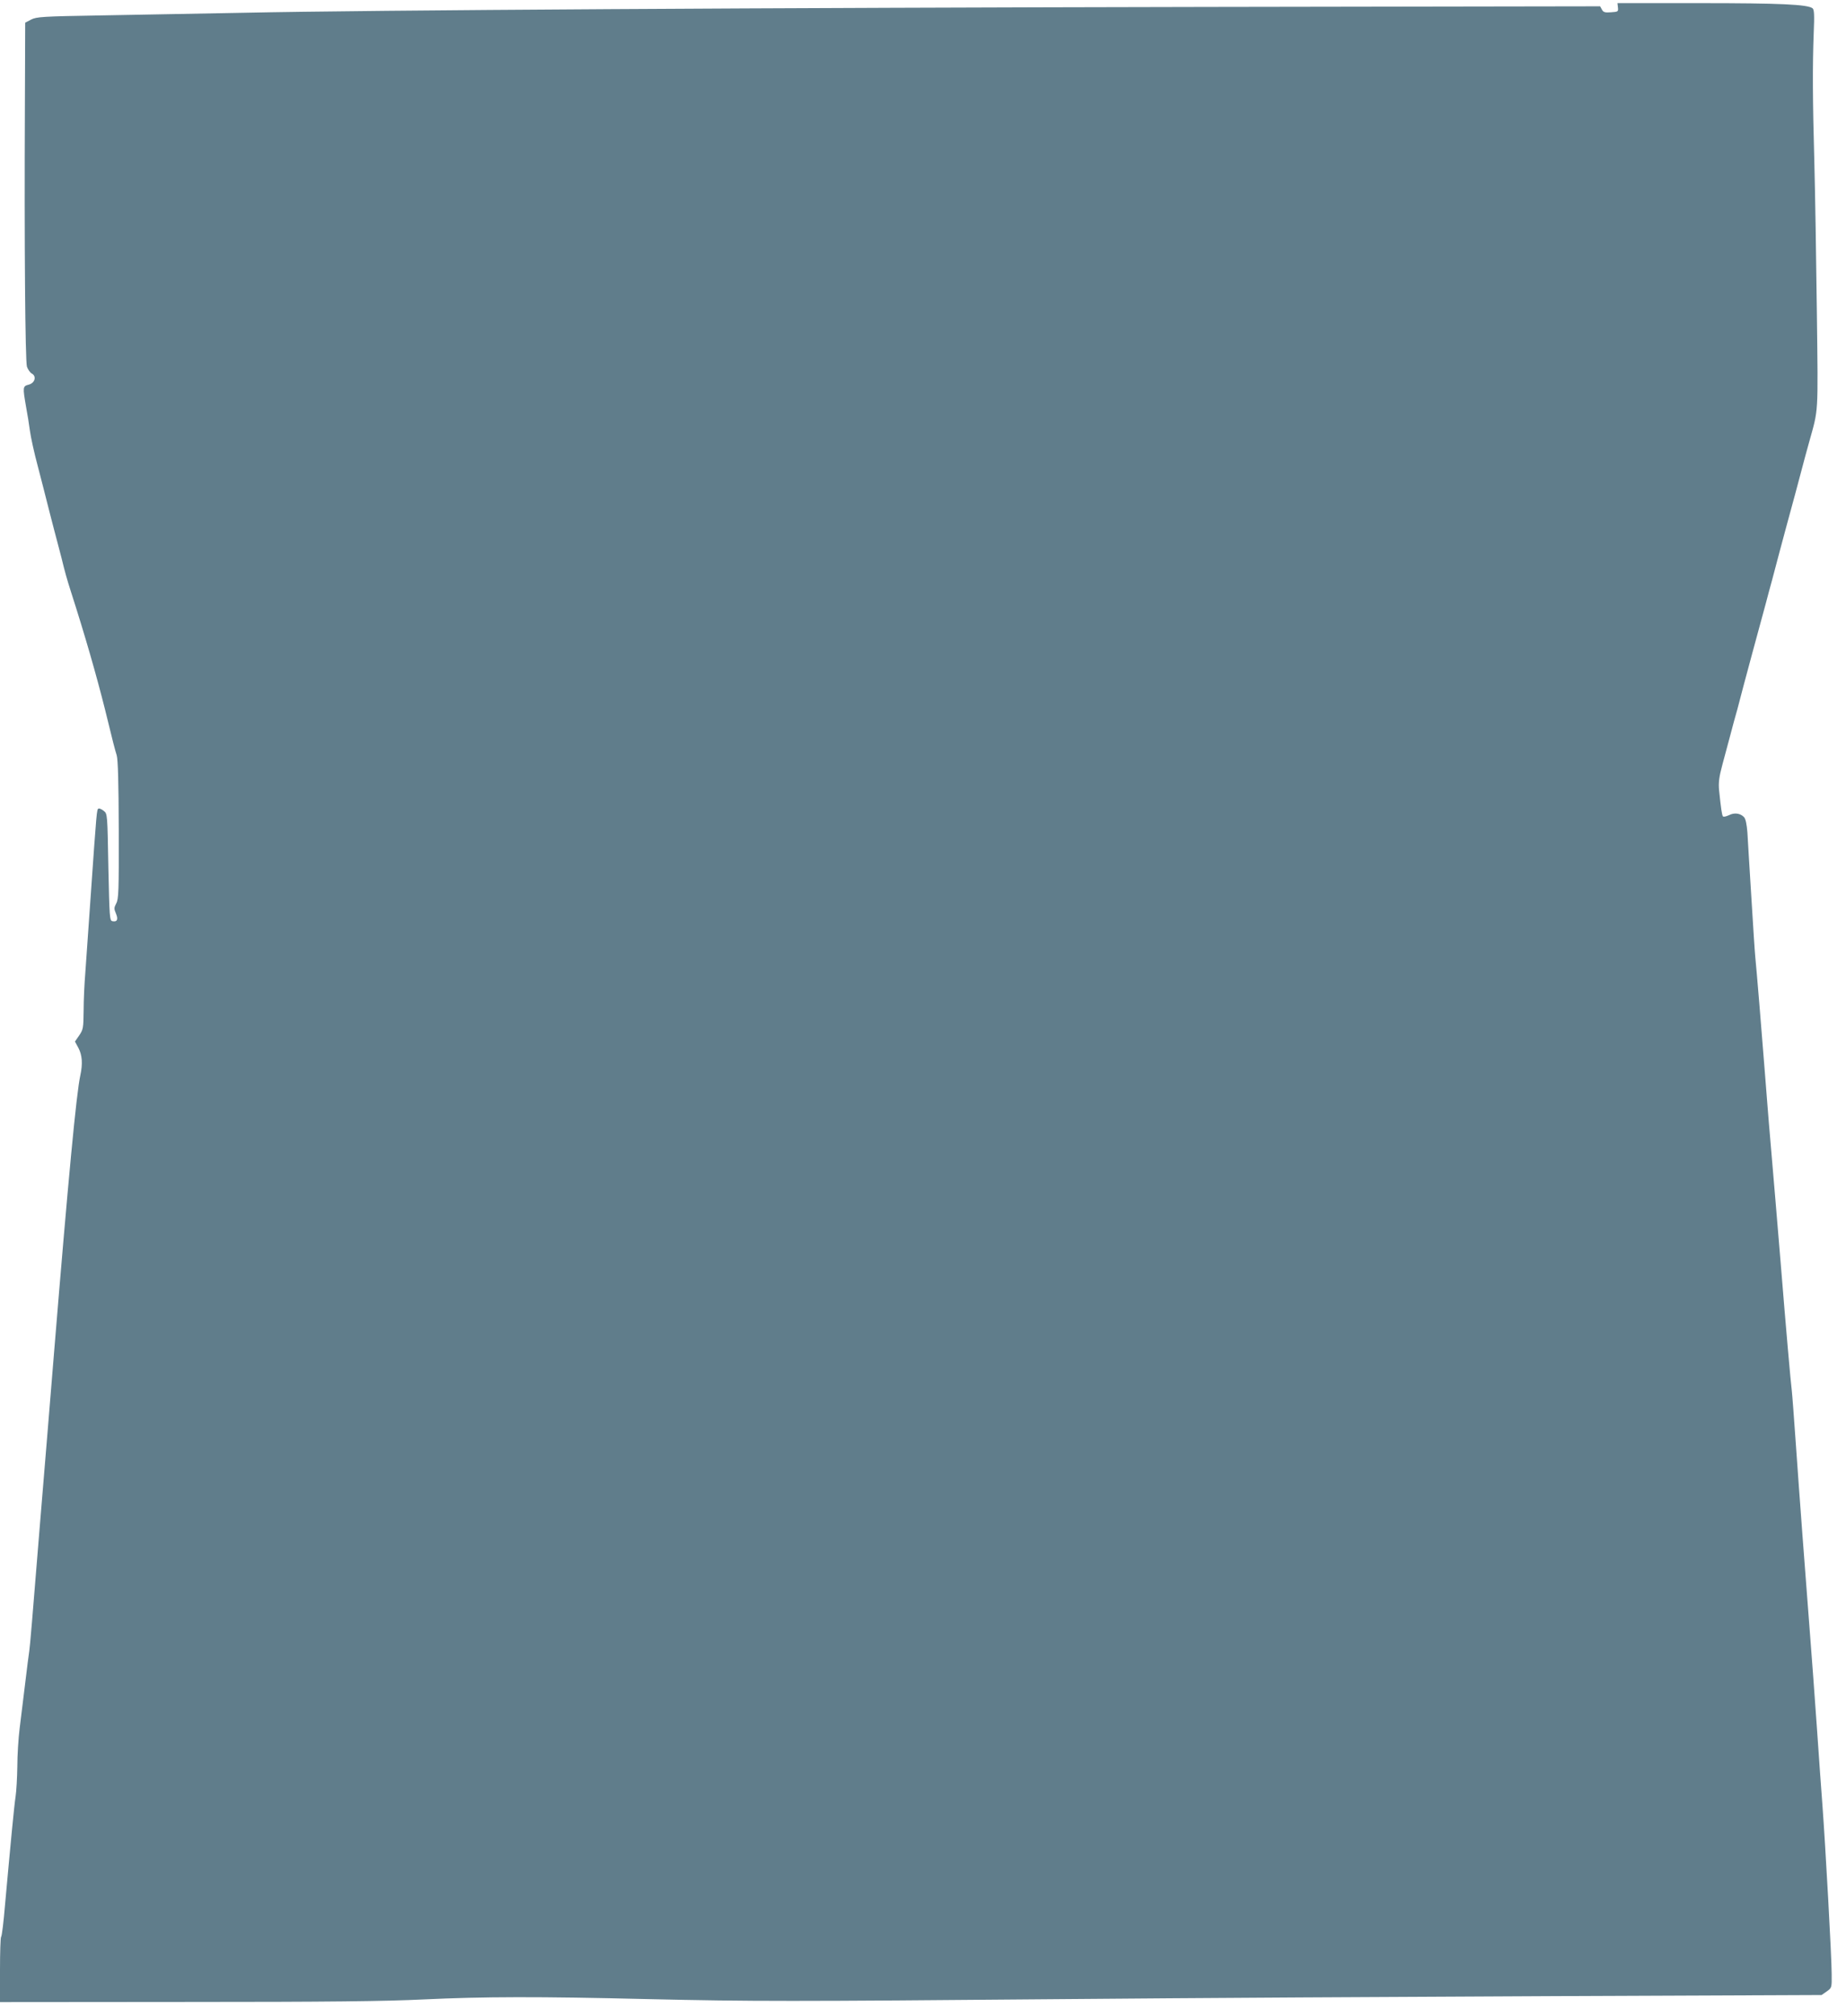 <?xml version="1.0" standalone="no"?>
<!DOCTYPE svg PUBLIC "-//W3C//DTD SVG 20010904//EN"
 "http://www.w3.org/TR/2001/REC-SVG-20010904/DTD/svg10.dtd">
<svg version="1.0" xmlns="http://www.w3.org/2000/svg"
 width="1172pt" height="1280pt" viewBox="0 0 1172 1280"
 preserveAspectRatio="xMidYMid meet">
<g transform="translate(0,1280) scale(0.1,-0.1)"
fill="#607d8b" stroke="none">
<path d="M10272 12753 c3 -27 1 -28 -44 -31 -39 -3 -49 0 -58 18 l-11 20
-2482 -4 c-2766 -5 -5333 -20 -6122 -37 -286 -5 -700 -13 -920 -17 -368 -6
-403 -9 -437 -26 l-38 -20 -2 -545 c-4 -858 2 -1602 13 -1639 6 -17 20 -37 30
-43 33 -17 21 -61 -19 -71 -38 -10 -38 -15 -17 -138 9 -47 20 -116 25 -155 5
-38 27 -140 50 -225 22 -85 49 -189 59 -230 10 -41 31 -120 45 -175 15 -55 35
-134 46 -175 23 -95 36 -140 60 -215 91 -283 162 -531 217 -750 52 -214 62
-251 74 -290 8 -28 12 -167 13 -475 1 -388 -1 -438 -16 -465 -14 -27 -15 -34
-2 -64 16 -38 8 -55 -22 -49 -18 3 -19 23 -26 343 -6 336 -6 339 -29 357 -12
10 -27 17 -33 15 -12 -4 -12 -8 -51 -567 -14 -206 -30 -424 -34 -485 -5 -60
-10 -164 -10 -229 -1 -113 -3 -122 -28 -159 l-27 -39 22 -41 c24 -46 28 -99
12 -174 -25 -112 -76 -653 -165 -1738 -14 -170 -34 -418 -45 -550 -11 -132
-31 -377 -45 -545 -51 -632 -64 -786 -69 -820 -3 -19 -15 -111 -26 -205 -11
-93 -27 -222 -35 -285 -8 -63 -15 -173 -15 -245 -1 -71 -6 -157 -11 -190 -9
-58 -30 -279 -67 -687 -9 -108 -20 -200 -25 -204 -4 -4 -7 -99 -7 -211 l0
-203 1183 1 c903 0 1259 4 1507 16 382 18 726 19 1425 2 654 -15 910 -15 2635
0 784 7 2188 15 3120 19 l1695 7 33 23 c32 23 32 23 31 110 0 106 -40 823 -59
1077 -6 72 -21 292 -35 490 -14 198 -34 473 -45 610 -28 358 -66 865 -89 1195
-11 157 -22 305 -25 330 -7 54 -37 394 -71 815 -23 275 -39 472 -75 890 -5 66
-17 208 -25 315 -19 246 -54 669 -61 735 -3 28 -14 199 -25 380 -11 182 -23
366 -25 410 -4 51 -11 86 -21 97 -23 25 -61 31 -96 13 -17 -8 -34 -12 -38 -8
-7 8 -13 52 -25 168 -4 47 0 82 21 160 15 55 38 141 51 190 13 50 33 124 45
165 11 41 28 107 38 145 26 98 74 275 142 525 11 41 28 107 39 145 31 120 71
266 96 360 14 50 36 131 49 180 13 50 33 124 44 165 11 41 31 118 46 170 61
220 58 161 50 825 -4 336 -11 765 -16 955 -11 392 -12 610 -4 821 5 113 3 148
-7 156 -30 25 -208 33 -716 33 l-523 0 3 -27z"/>
</g>
</svg>
